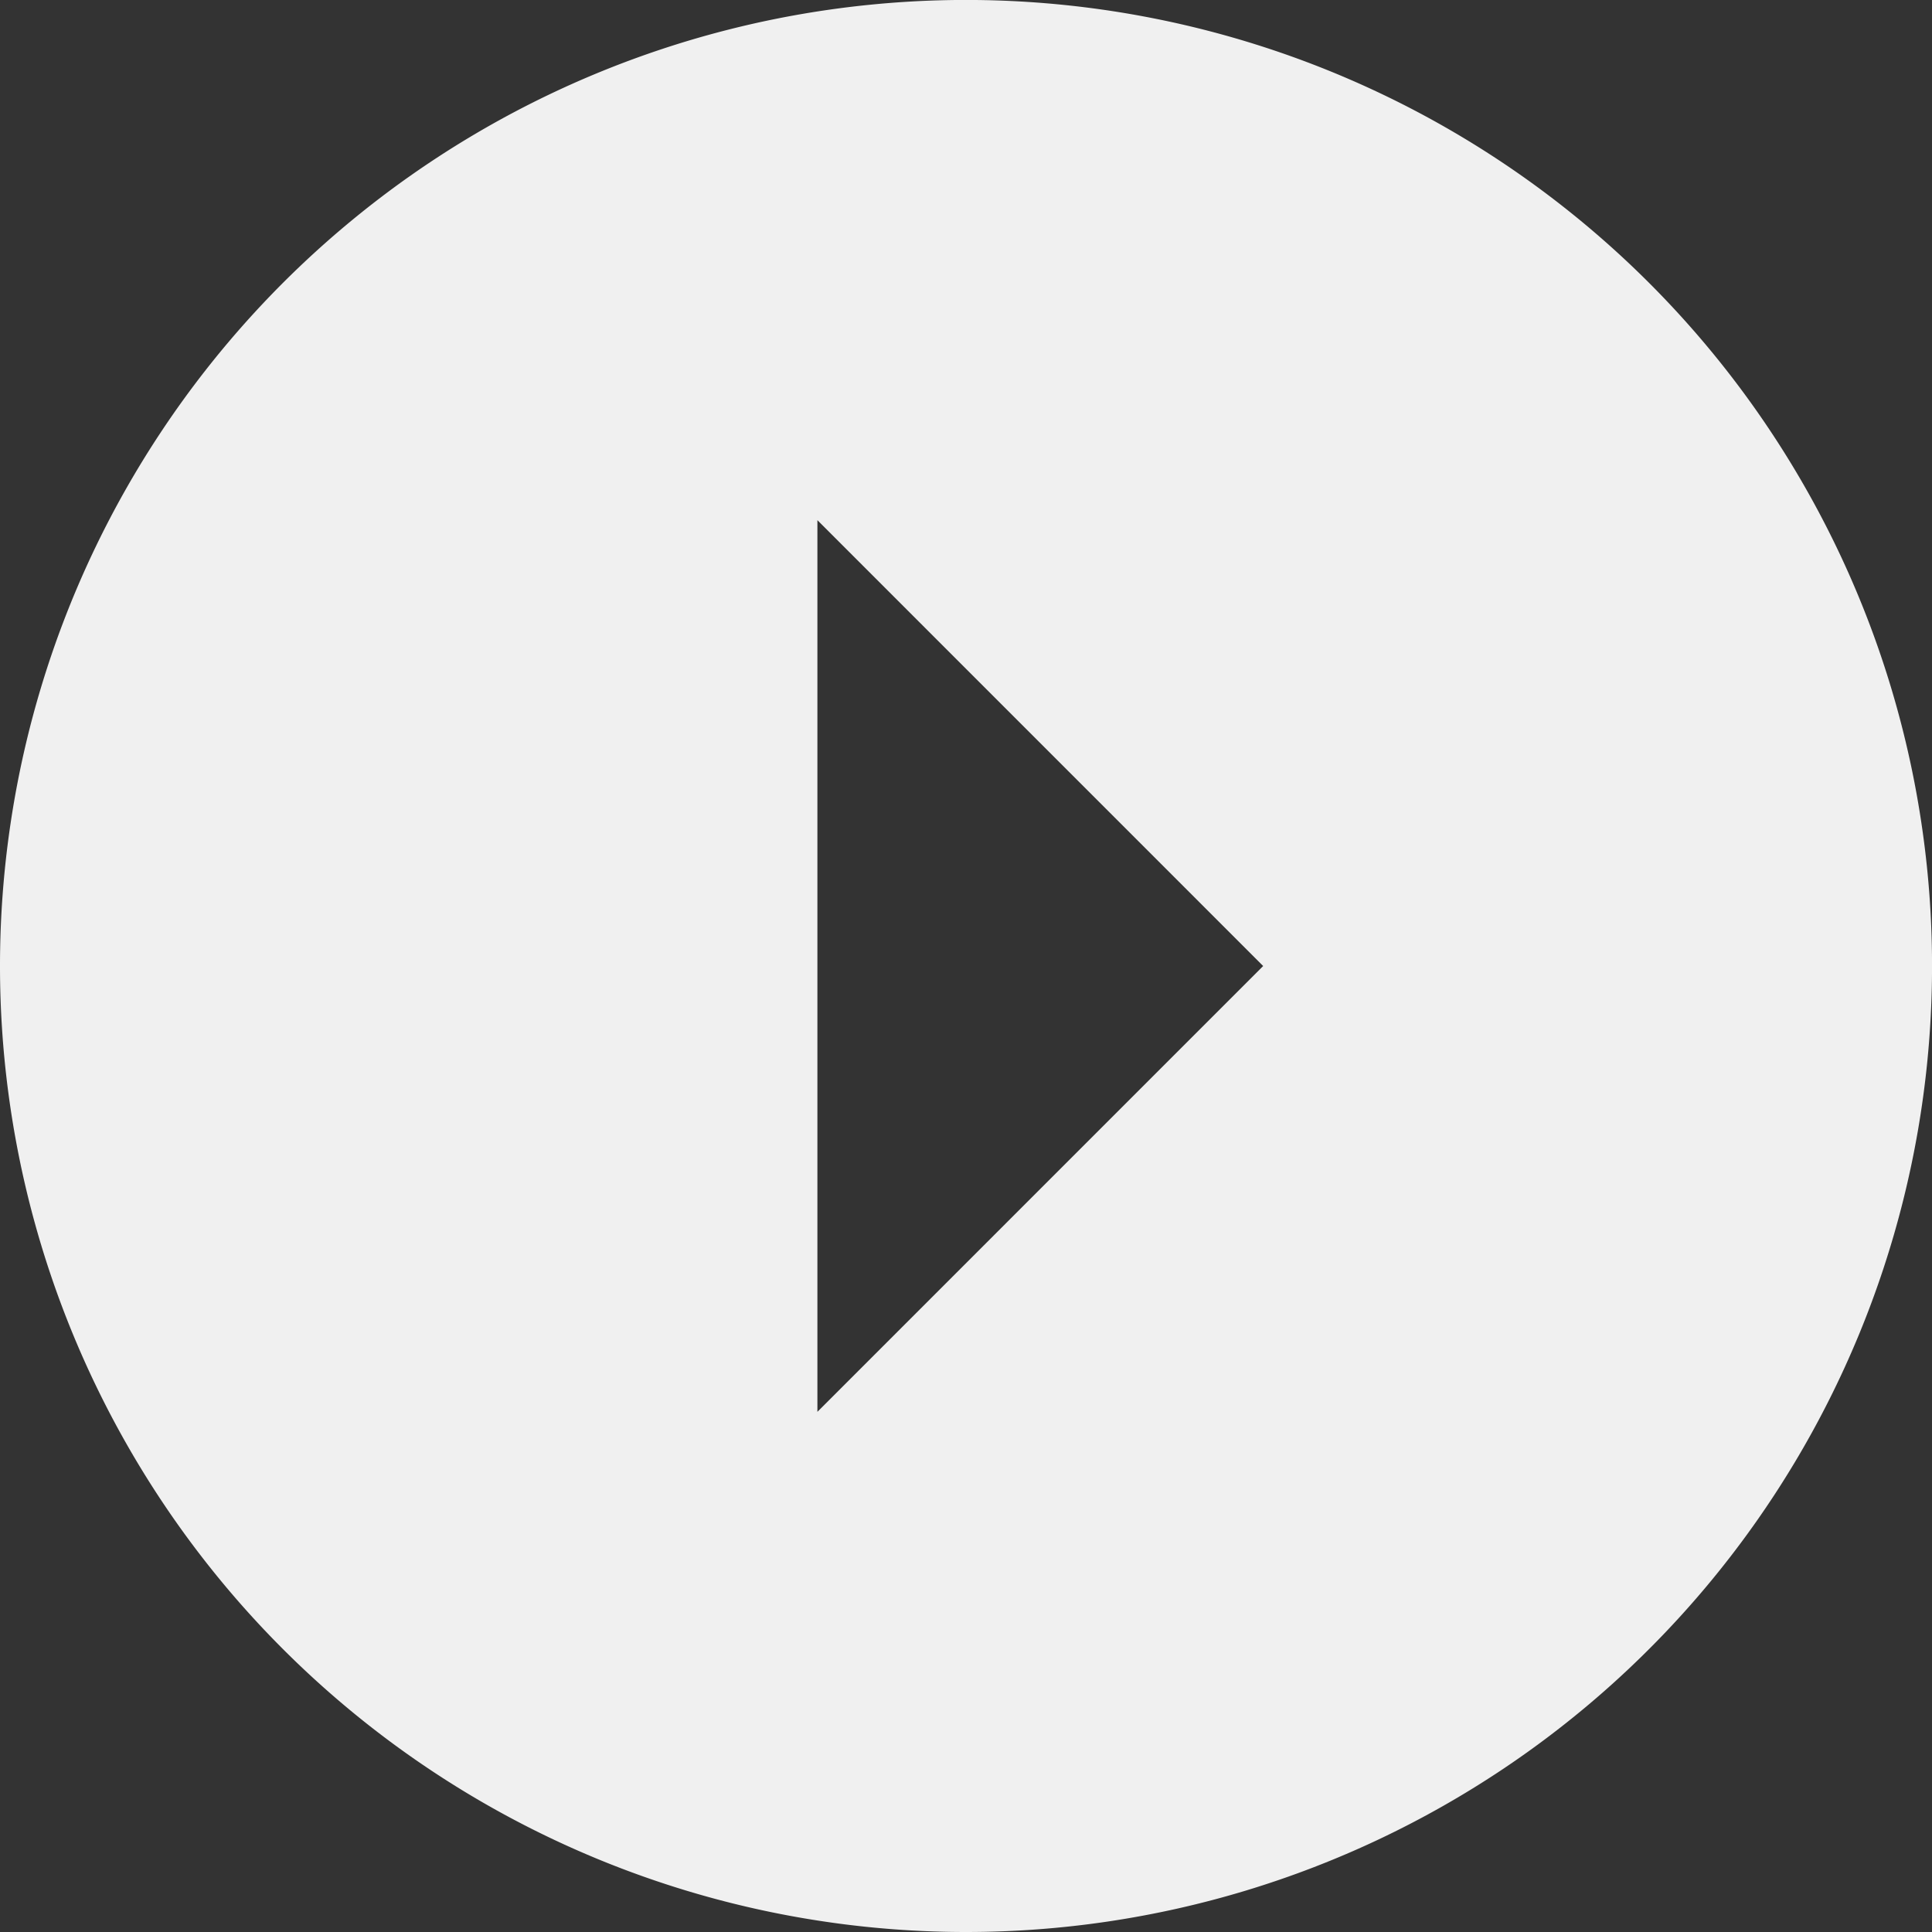 <svg id="Arrow-right" xmlns="http://www.w3.org/2000/svg" width="46.955" height="46.955" viewBox="0 0 46.955 46.955">
  <rect x="0" y="0" width="46.955" height="46.955" fill="#333333" stroke="none"/>
  <path id="Arrow-right-2" data-name="Arrow-right" d="M3.375,26.853A23.478,23.478,0,1,1,26.853,50.33,23.478,23.478,0,0,1,3.375,26.853Zm30.7,0L23.241,16.017V37.688Z" transform="translate(-3.375 -3.375)" fill="#f0f0f0"/>
</svg>
